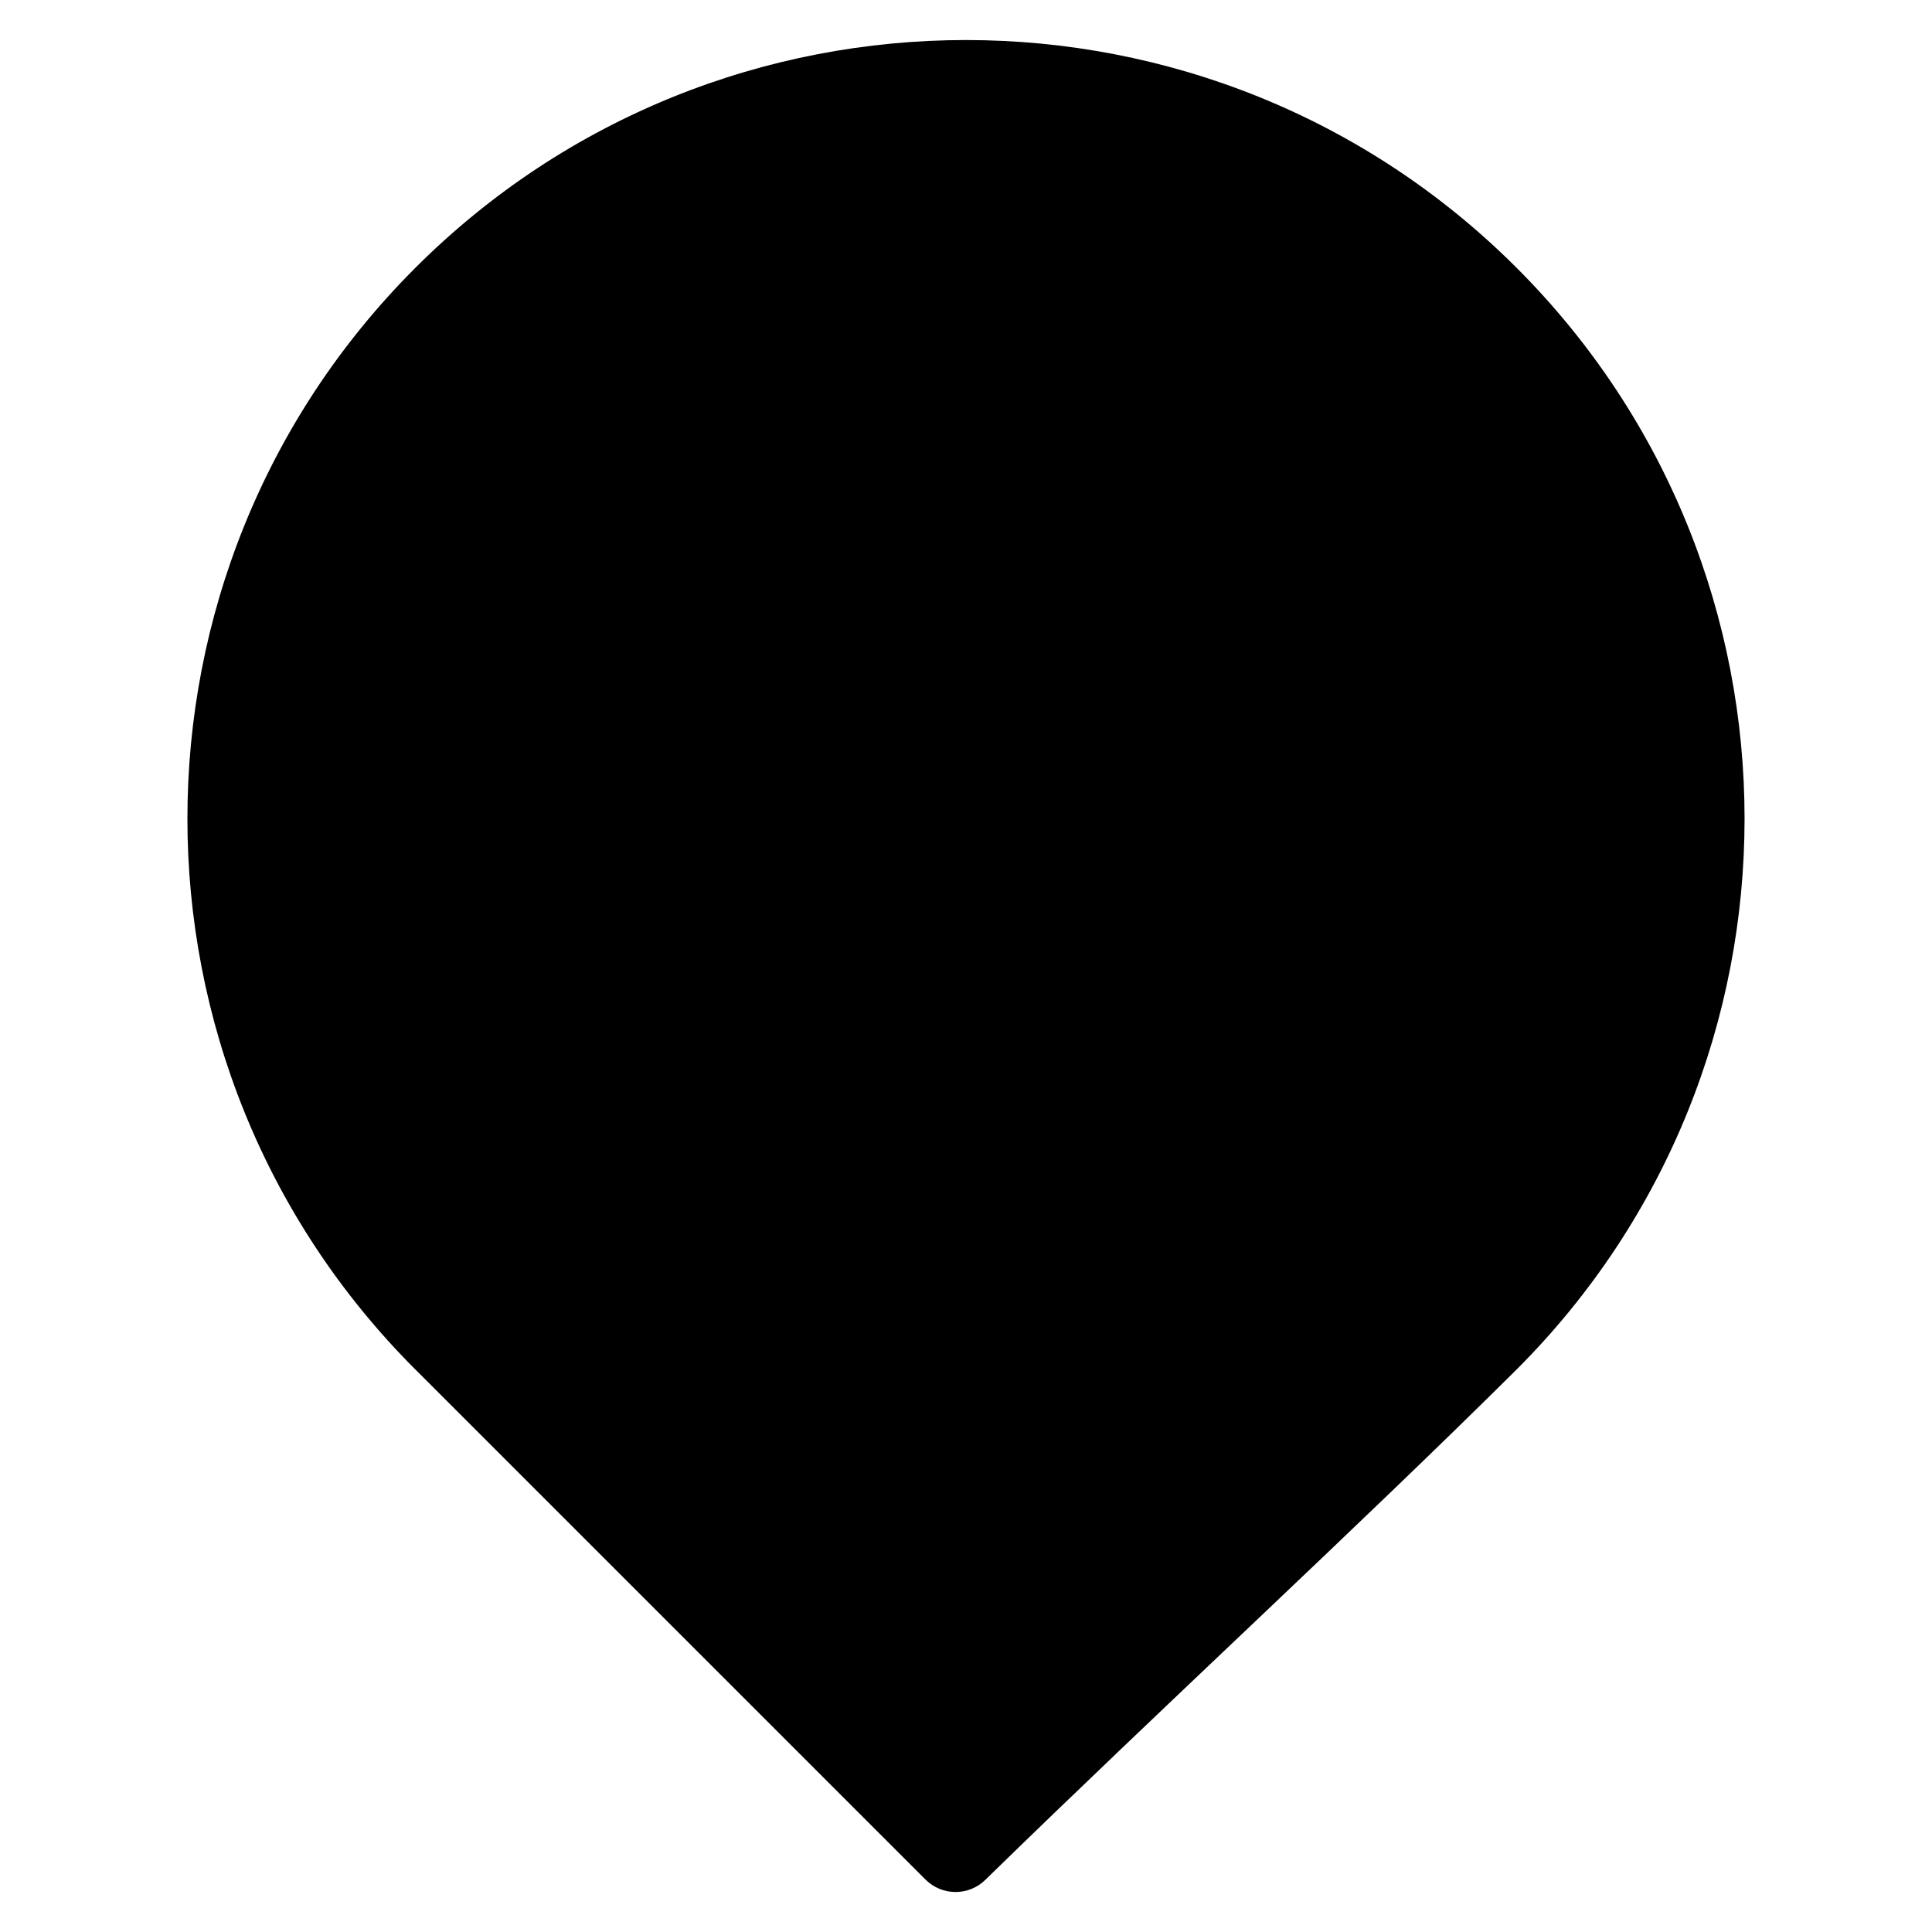 <?xml version="1.0" encoding="UTF-8"?>
<!-- Uploaded to: ICON Repo, www.svgrepo.com, Generator: ICON Repo Mixer Tools -->
<svg fill="#000000" width="800px" height="800px" version="1.1" viewBox="144 144 512 512" xmlns="http://www.w3.org/2000/svg">
 <g fill-rule="evenodd">
  <path d="m400 154.61c-52.848 0-105.69 20.133-145.95 60.387-80.512 80.512-80.512 211.39 0 291.91 0.129 0.125 0.254 0.242 0.383 0.371l134.83 134.82c4.406 4.402 11.535 4.402 15.941 0 48.348-47.184 97.676-92.453 140.74-135.19 80.512-80.512 80.512-211.39 0-291.91-40.254-40.254-93.102-60.387-145.95-60.387z"/>
  <path d="m569.71 360.97c0 93.727-75.984 169.71-169.71 169.71-93.73 0-169.71-75.984-169.71-169.71 0-93.73 75.98-169.71 169.71-169.71 93.727 0 169.71 75.984 169.71 169.71"/>
 </g>
</svg>